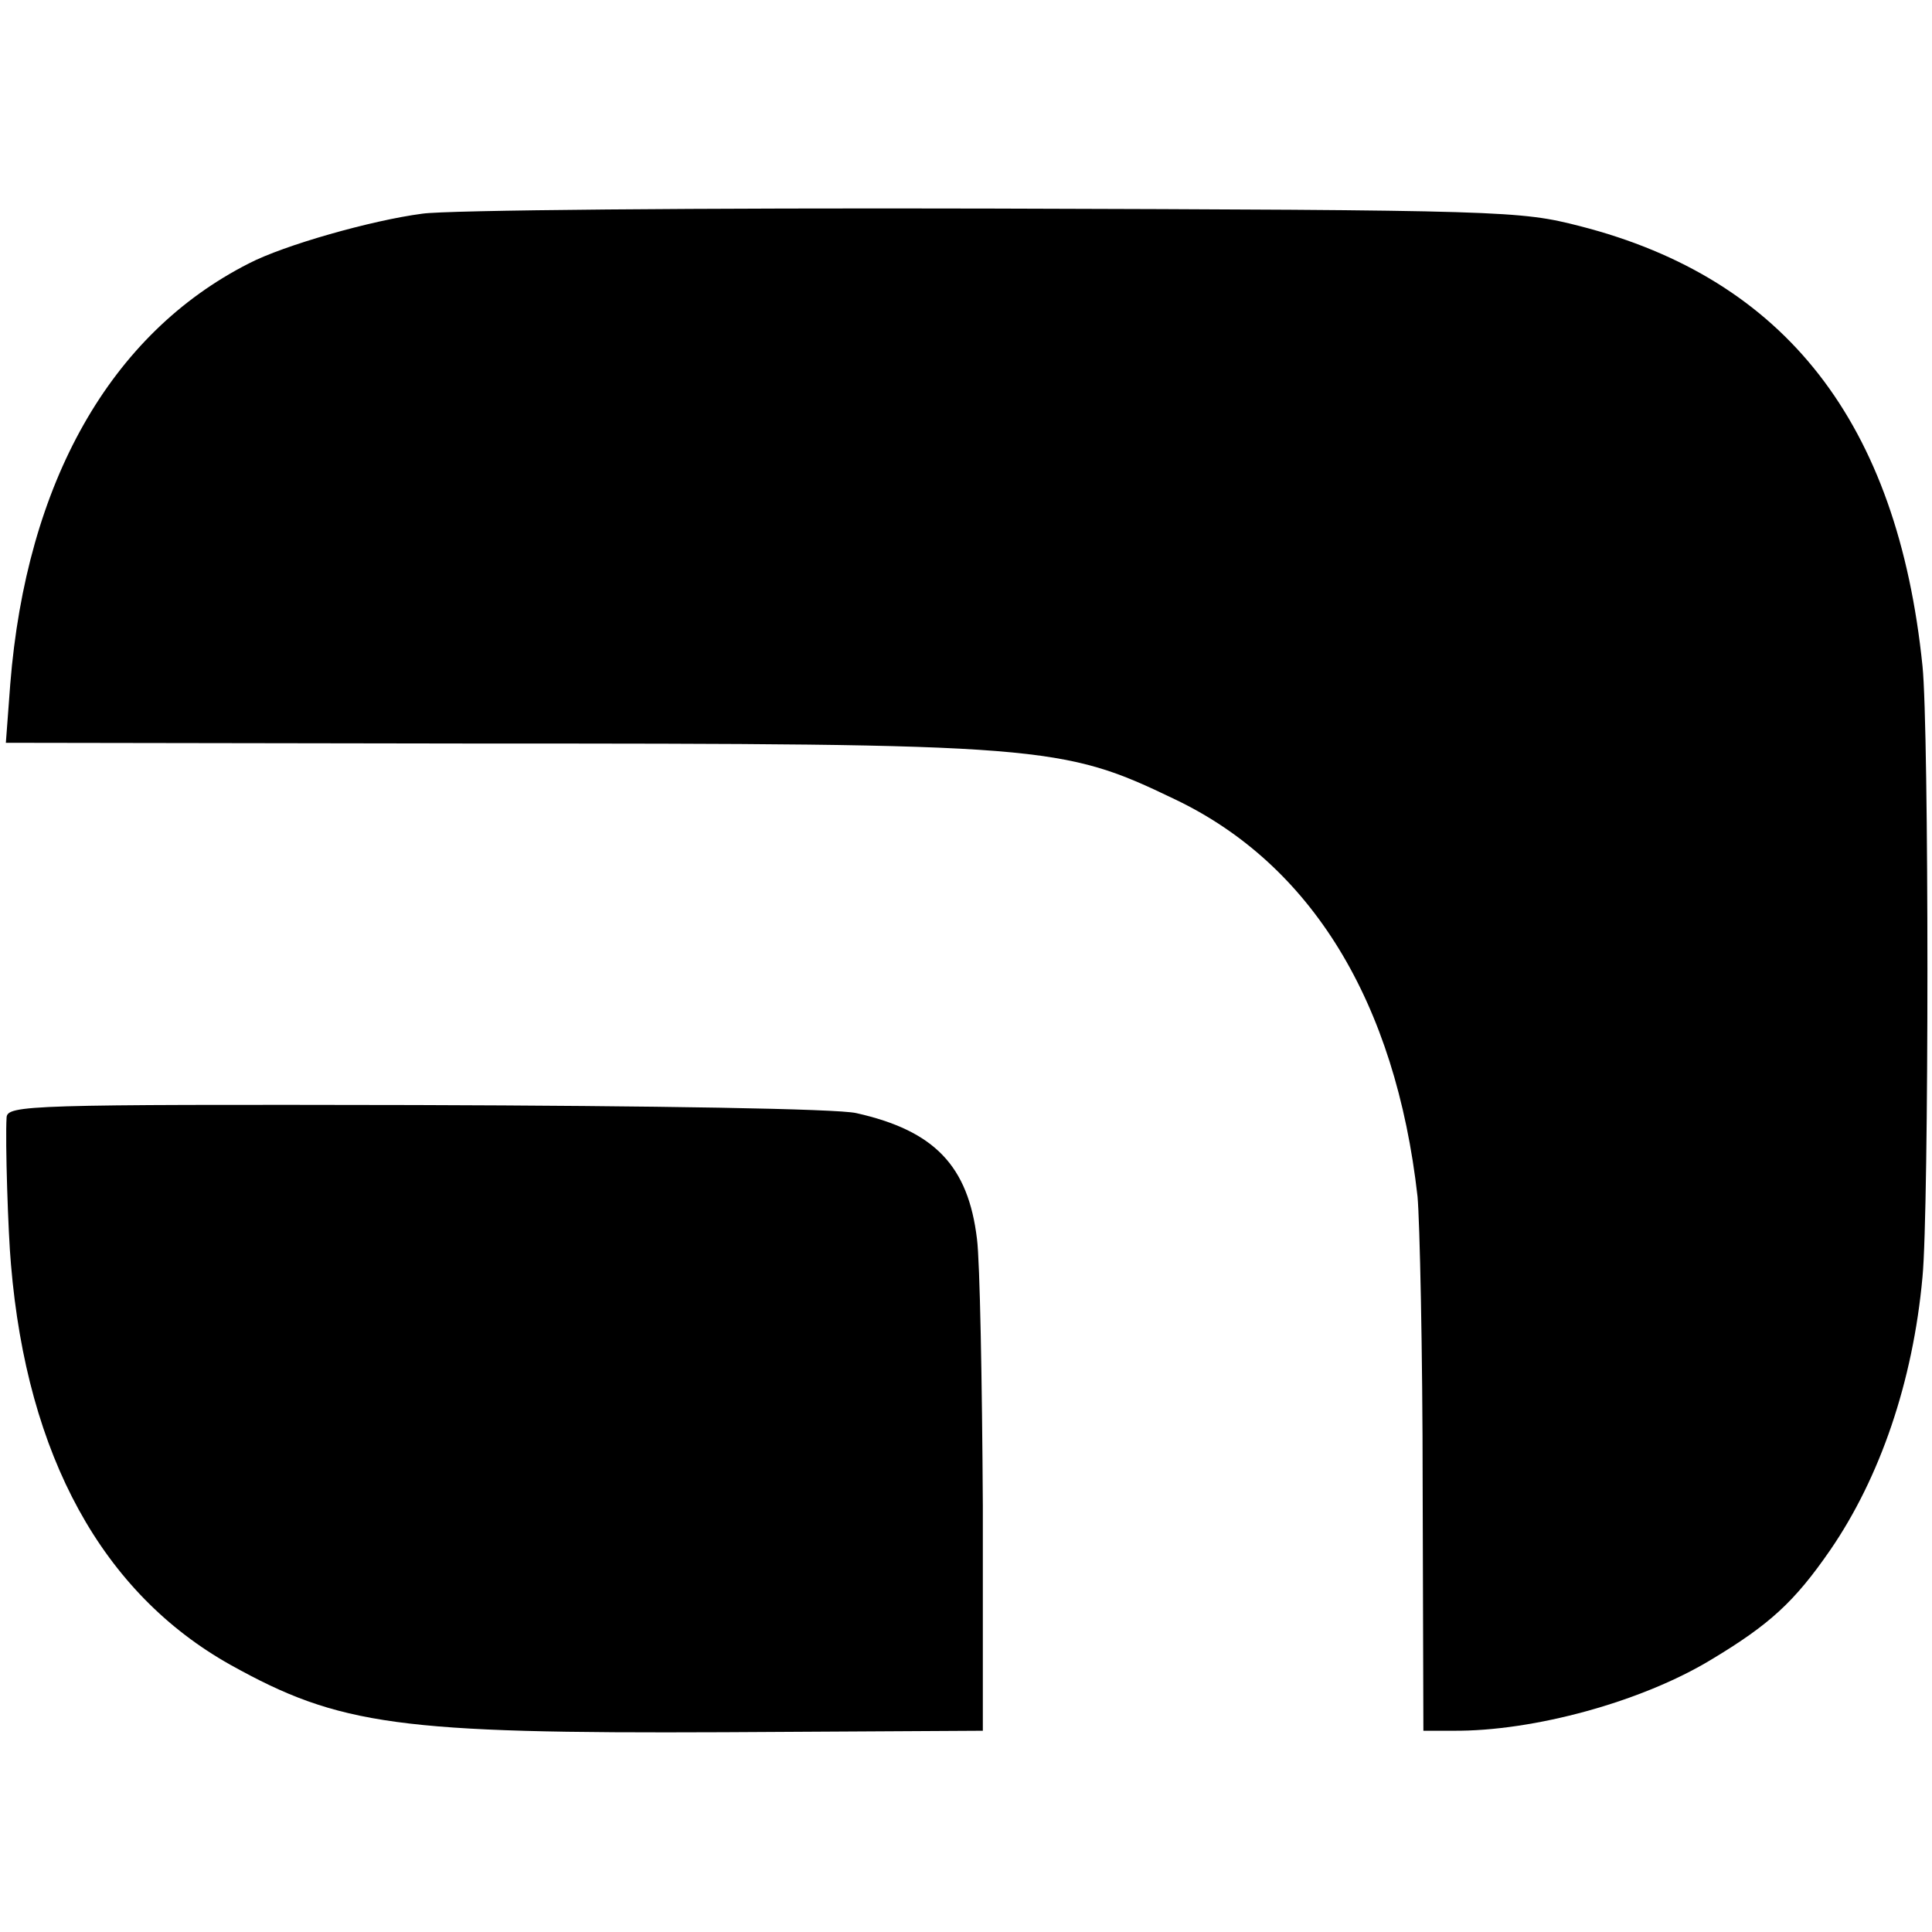 <?xml version="1.0" standalone="no"?>
<!DOCTYPE svg PUBLIC "-//W3C//DTD SVG 20010904//EN"
 "http://www.w3.org/TR/2001/REC-SVG-20010904/DTD/svg10.dtd">
<svg version="1.0" xmlns="http://www.w3.org/2000/svg"
 width="264pt" height="264pt" viewBox="0 0 264 264"
 preserveAspectRatio="xMidYMid meet">
<g transform="translate(0,264) scale(0.1,-0.1)"
fill="#000000" stroke="none">
<path d="M577 2348 c-69 -9 -189 -43 -237 -68 -189 -96 -304 -299 -326 -575
l-6 -80 638 -1 c782 0 805 -2 959 -76 187 -89 302 -277 332 -543 3 -33 7 -211
7 -395 l1 -335 40 0 c111 -1 259 40 353 97 80 48 114 79 163 150 68 99 113
230 126 373 9 91 9 750 0 835 -34 332 -187 529 -468 601 -82 21 -102 22 -804
24 -396 1 -746 -2 -778 -7z"/>
<path d="M9 1113 c-2 -32 2 -157 6 -201 22 -262 125 -449 300 -547 149 -83
230 -94 674 -92 l354 2 0 308 c-1 169 -4 333 -8 364 -12 100 -58 148 -165 172
-26 6 -273 10 -602 11 -528 1 -558 0 -559 -17z"/>
</g>
</svg>
